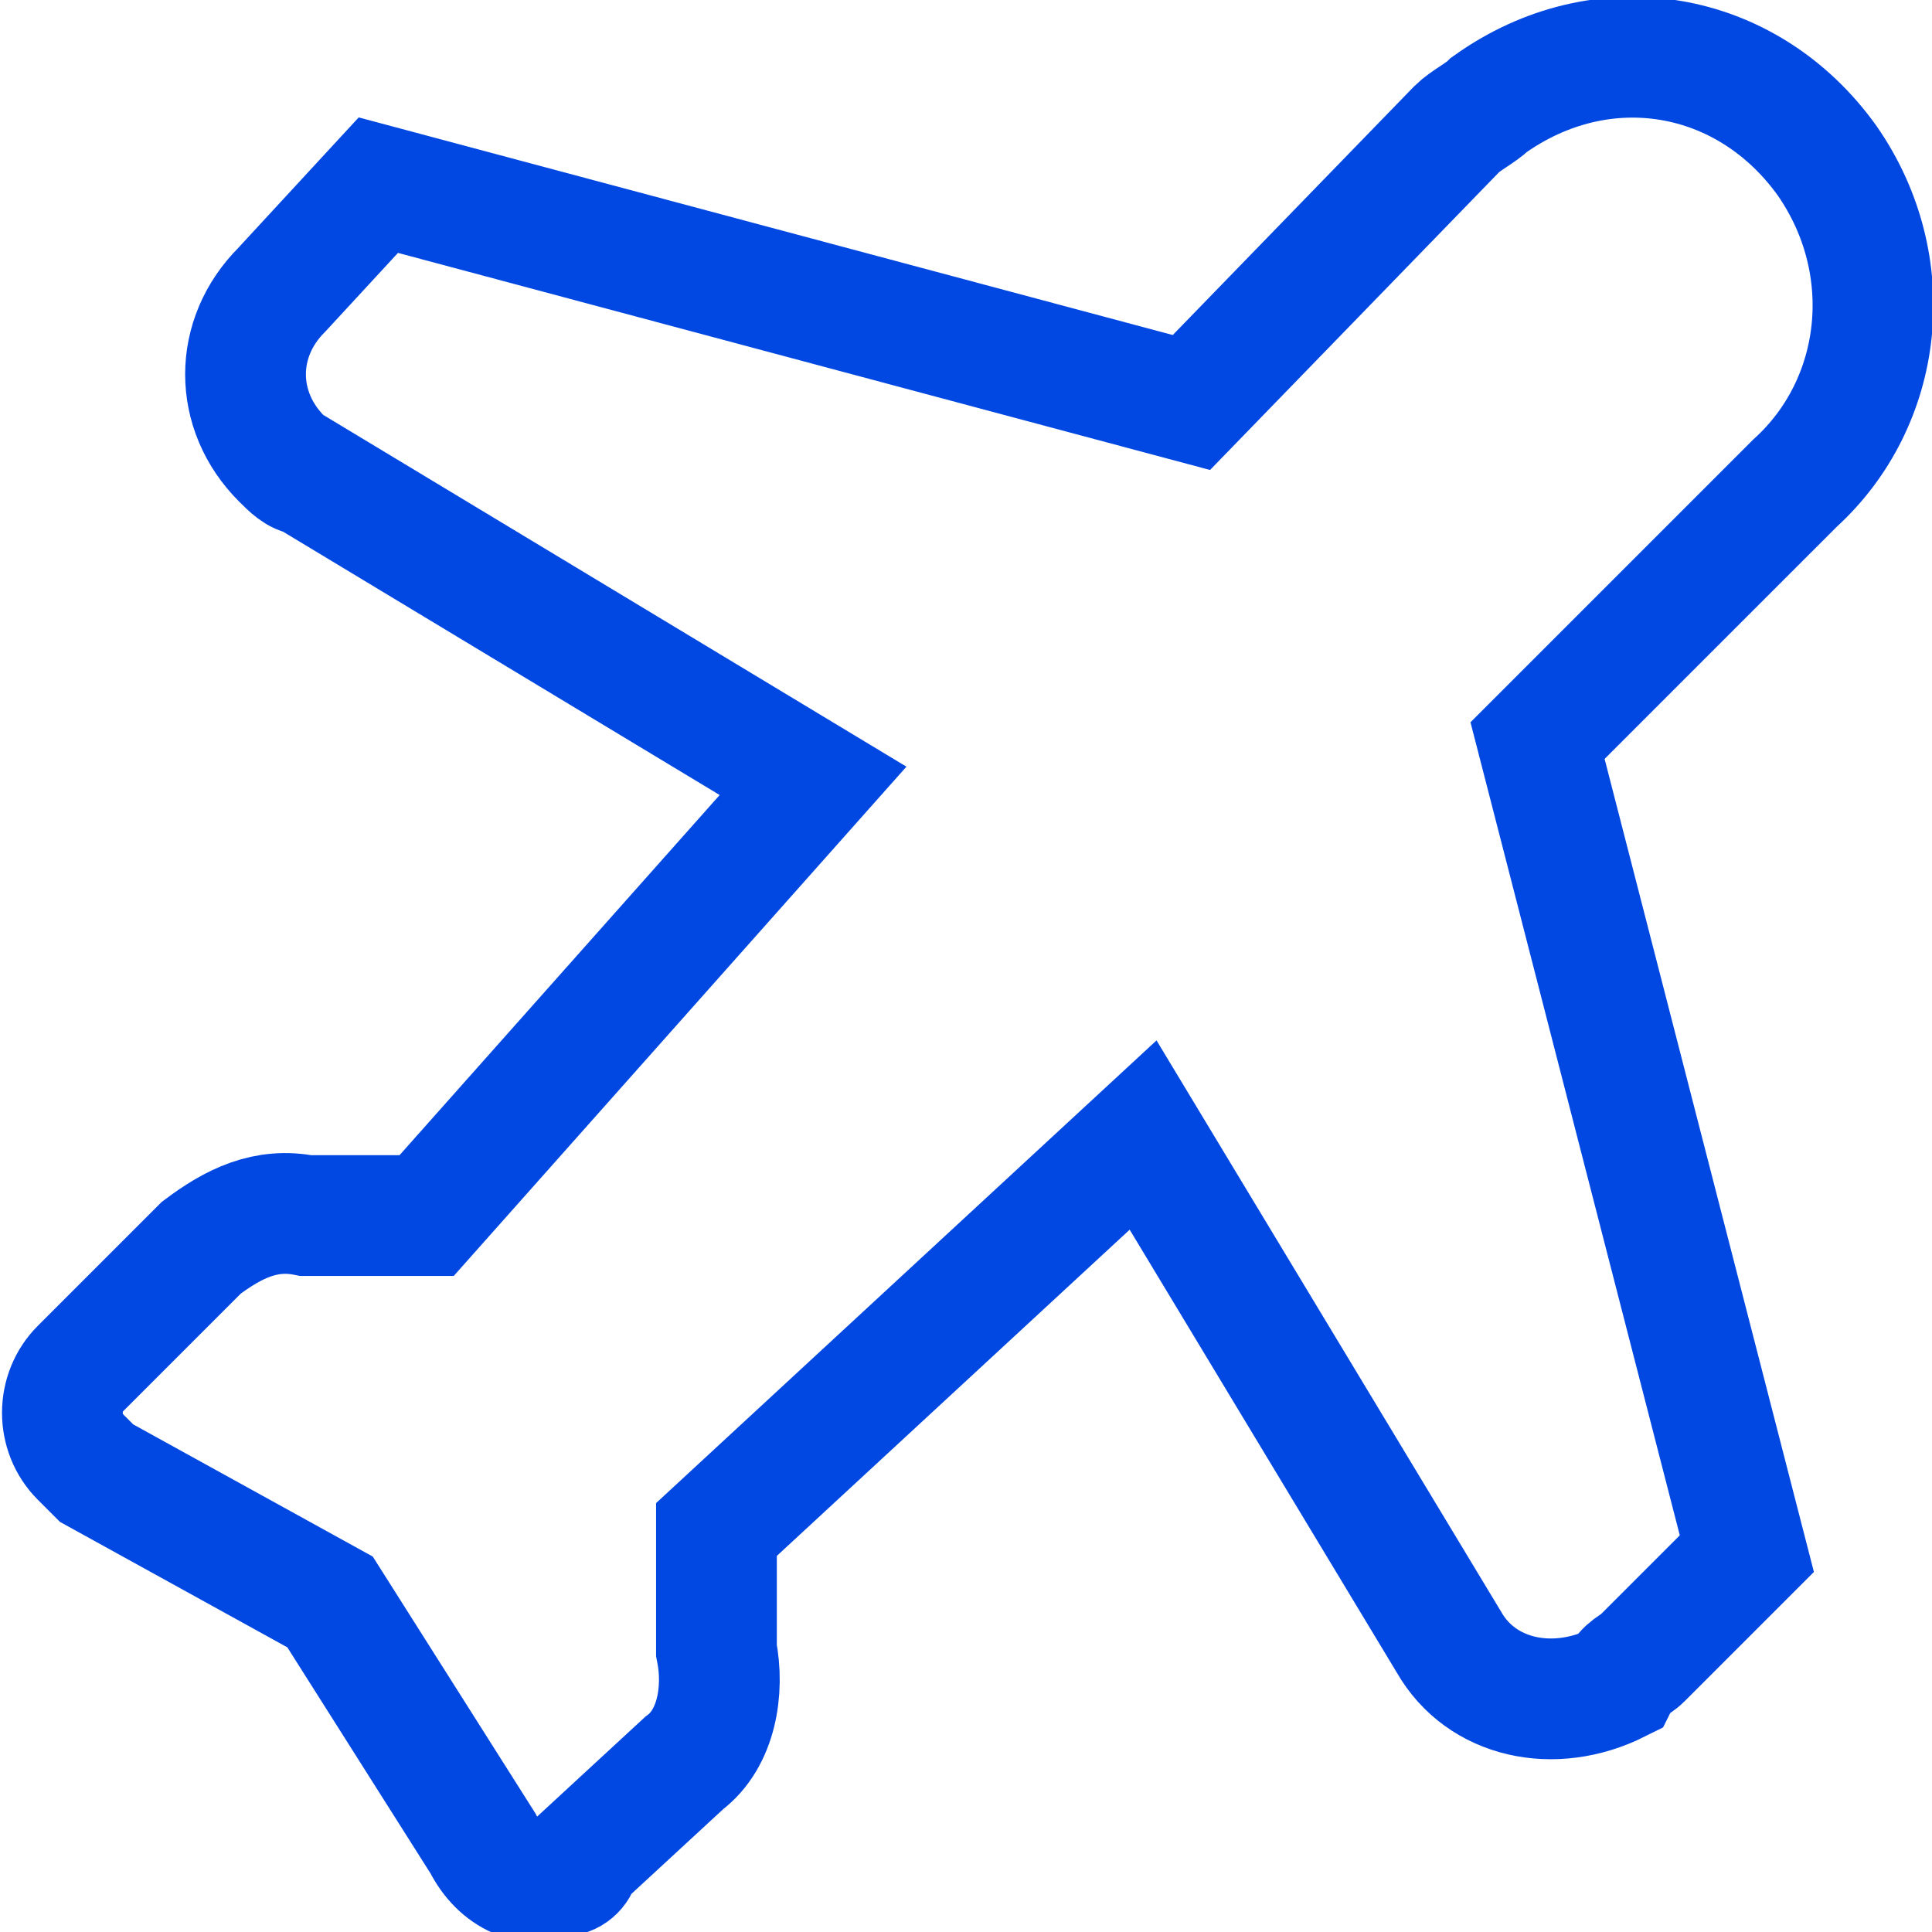 <?xml version="1.0" encoding="utf-8"?>
<!-- Generator: Adobe Illustrator 28.1.0, SVG Export Plug-In . SVG Version: 6.00 Build 0)  -->
<svg version="1.1" id="Plane-Trip-1--Streamline-Streamline--3.0.svg"
	 xmlns="http://www.w3.org/2000/svg" xmlns:xlink="http://www.w3.org/1999/xlink" x="0px" y="0px" viewBox="0 0 24 24"
	 style="enable-background:new 0 0 24 24;" xml:space="preserve">
<style type="text/css">
	.st0{fill:none;stroke:#0148E2;stroke-width:1.5;stroke-linecap:square;}
</style>
<path class="st0" d="M20.4,20.6l1.3-1.3L19.1,9.2L22.3,6c1.1-1,1.3-2.7,0.4-4c-1-1.4-2.8-1.7-4.2-0.7c-0.1,0.1-0.3,0.2-0.4,0.3
	L14.8,5L4.7,2.3L3.5,3.6c-0.6,0.6-0.6,1.5,0,2.1c0.1,0.1,0.2,0.2,0.3,0.2l6.3,3.8l-4.8,5.4l-1.5,0c-0.5-0.1-0.9,0.1-1.3,0.4L1,17
	c-0.3,0.3-0.3,0.8,0,1.1c0.1,0.1,0.1,0.1,0.2,0.2l2.9,1.6l1.9,3c0.2,0.4,0.6,0.6,1,0.4c0.1,0,0.2-0.1,0.2-0.2l1.3-1.2
	c0.4-0.3,0.5-0.9,0.4-1.4l0-1.5l5.3-4.9l3.8,6.3c0.4,0.7,1.3,0.9,2.1,0.5C20.2,20.7,20.3,20.7,20.4,20.6z"/>
</svg>
